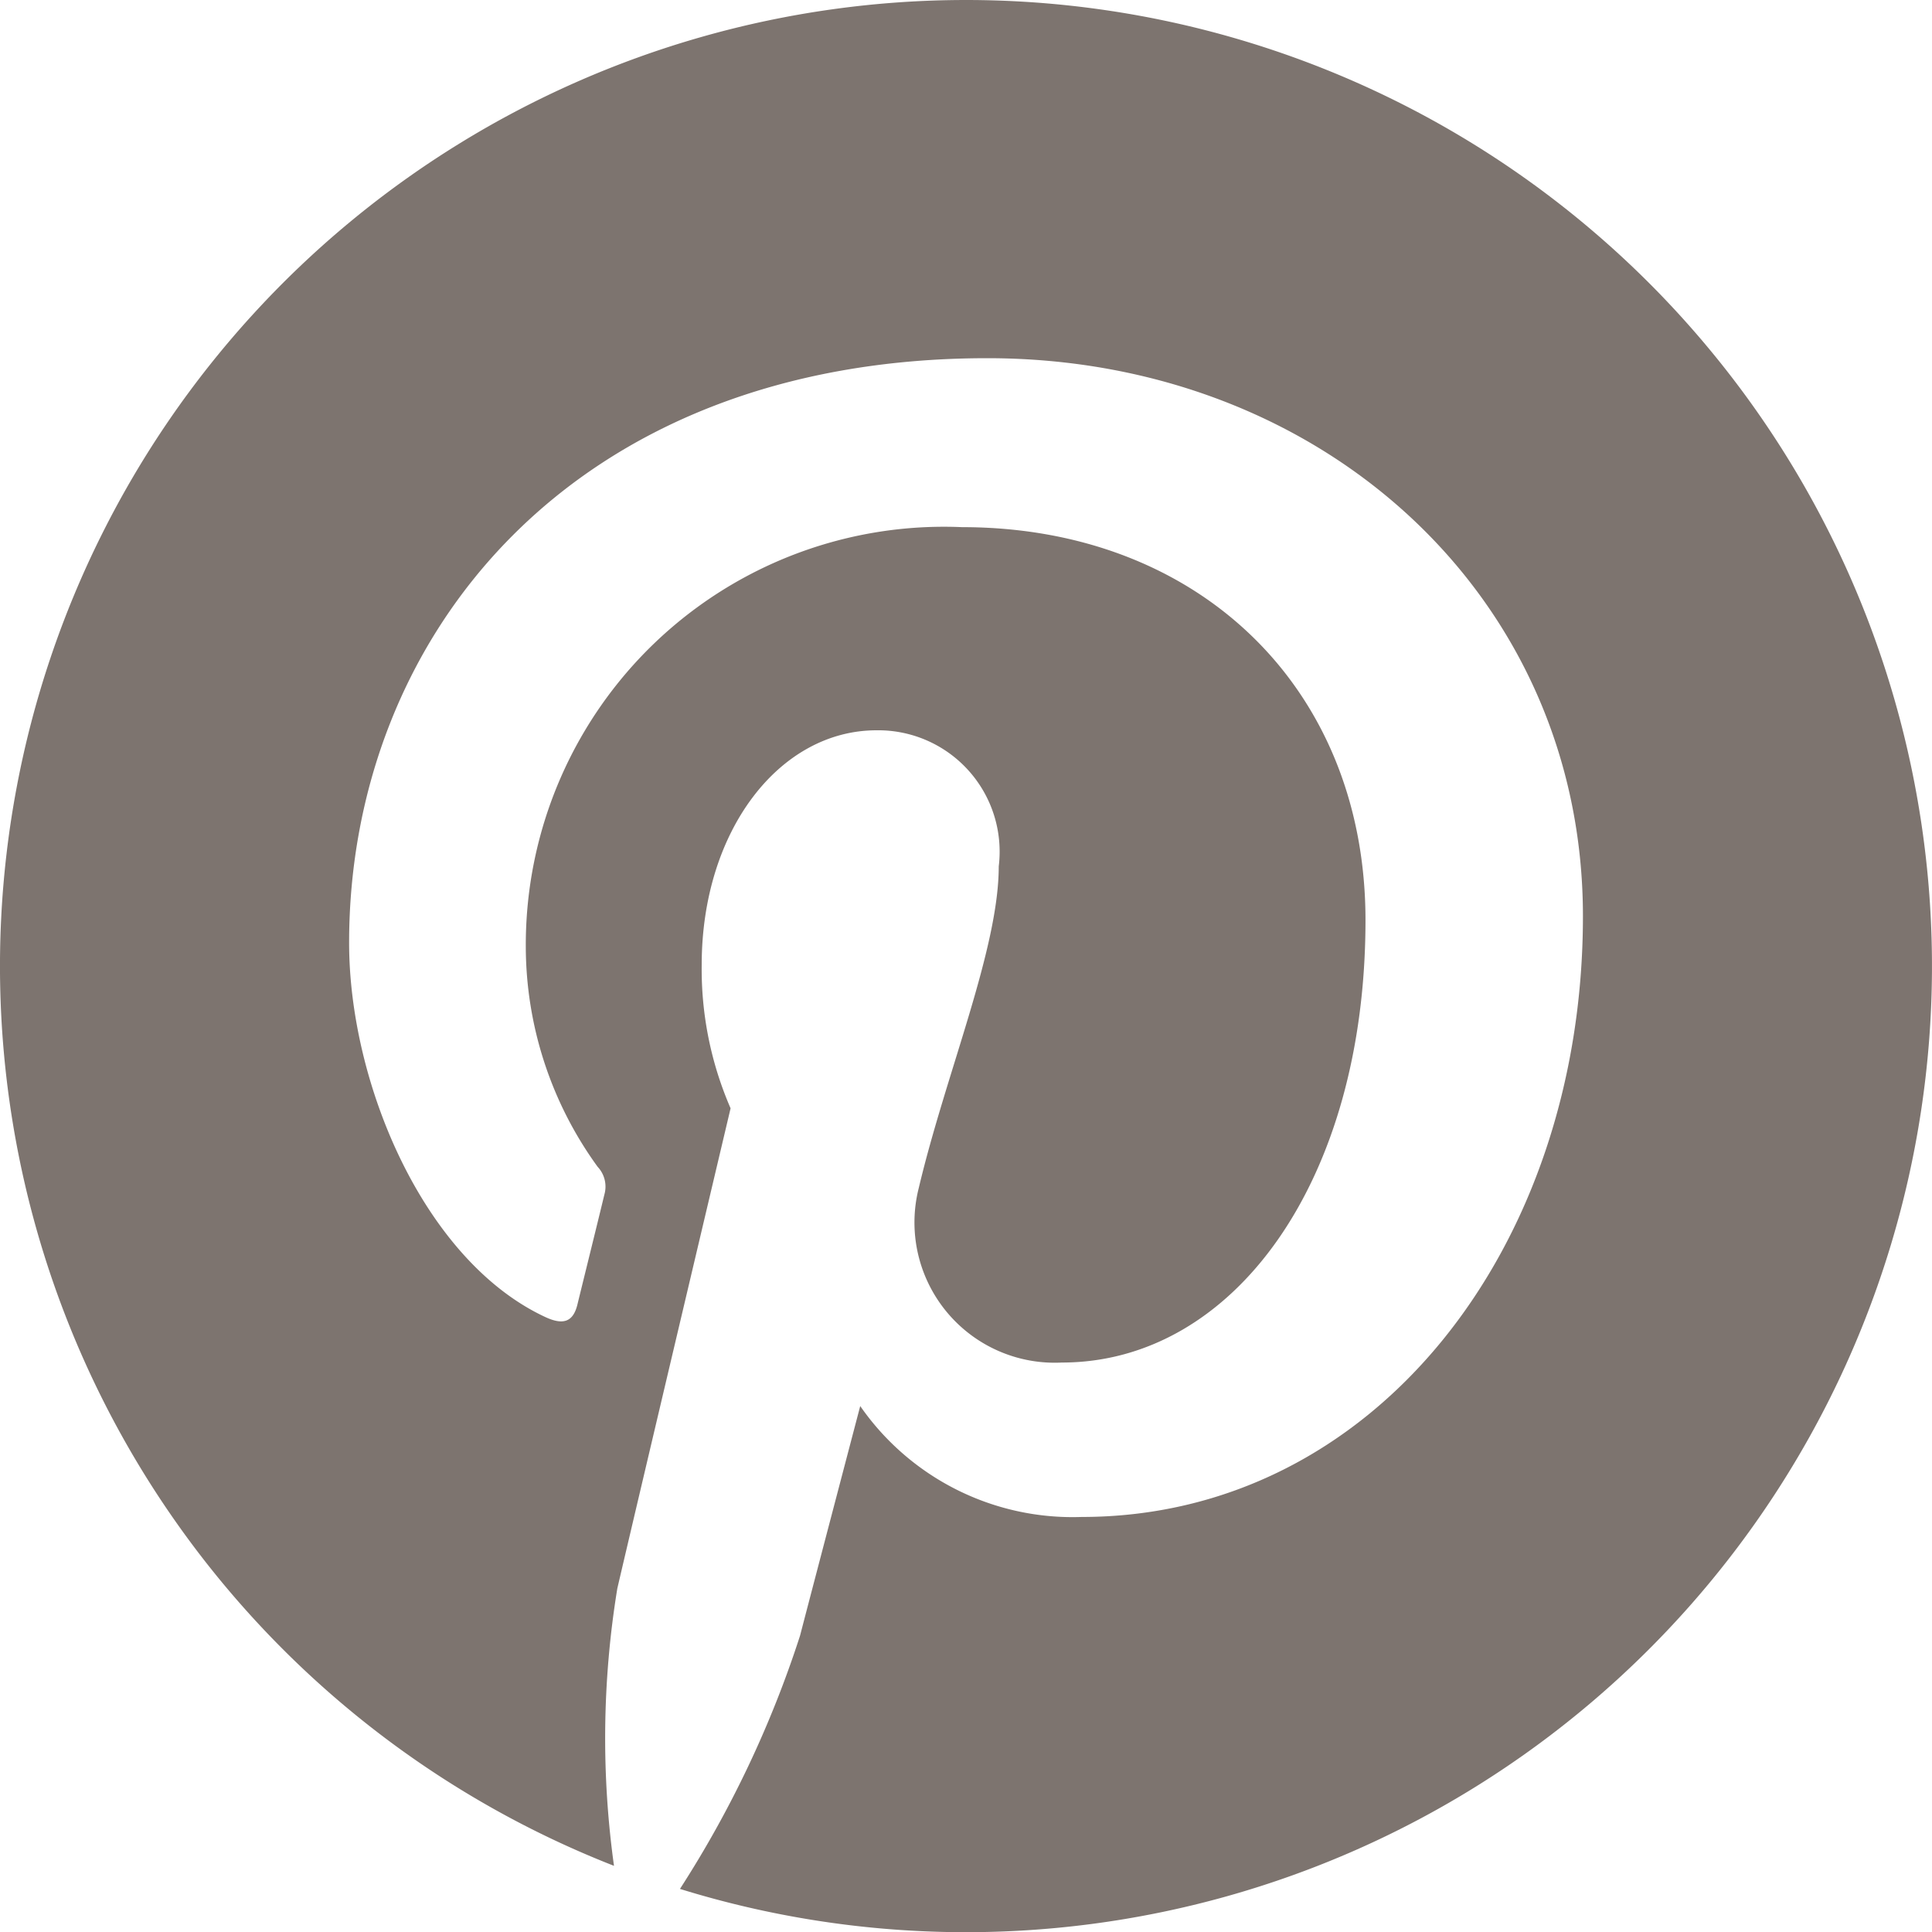 <svg xmlns="http://www.w3.org/2000/svg" viewBox="0 0 40 40"><defs><style>.cls-1{fill:#7d746f;}</style></defs><title>アセット 9</title><g id="レイヤー_2" data-name="レイヤー 2"><g id="SNS"><path class="cls-1" d="M20,0a20.003,20.003,0,0,0-7.288,38.63,19.215,19.215,0,0,1,.069-5.743c.363-1.561,2.345-9.941,2.345-9.941a7.221,7.221,0,0,1-.598-2.969c0-2.781,1.612-4.857,3.619-4.857a2.513,2.513,0,0,1,2.531,2.817c0,1.716-1.093,4.281-1.656,6.659a2.904,2.904,0,0,0,2.962,3.614c3.555,0,6.287-3.748,6.287-9.159,0-4.789-3.441-8.137-8.354-8.137a8.657,8.657,0,0,0-9.031,8.68,7.78,7.78,0,0,0,1.488,4.564.599.599,0,0,1,.139.574c-.152.632-.489,1.99-.556,2.268-.087.366-.29.444-.669.267-2.498-1.163-4.06-4.815-4.06-7.748,0-6.309,4.584-12.103,13.215-12.103,6.938,0,12.33,4.944,12.33,11.551,0,6.893-4.346,12.44-10.378,12.44A5.353,5.353,0,0,1,17.81,29.111s-1.003,3.819-1.246,4.754a22.361,22.361,0,0,1-2.486,5.243A20.002,20.002,0,1,0,20,0"/></g></g></svg>